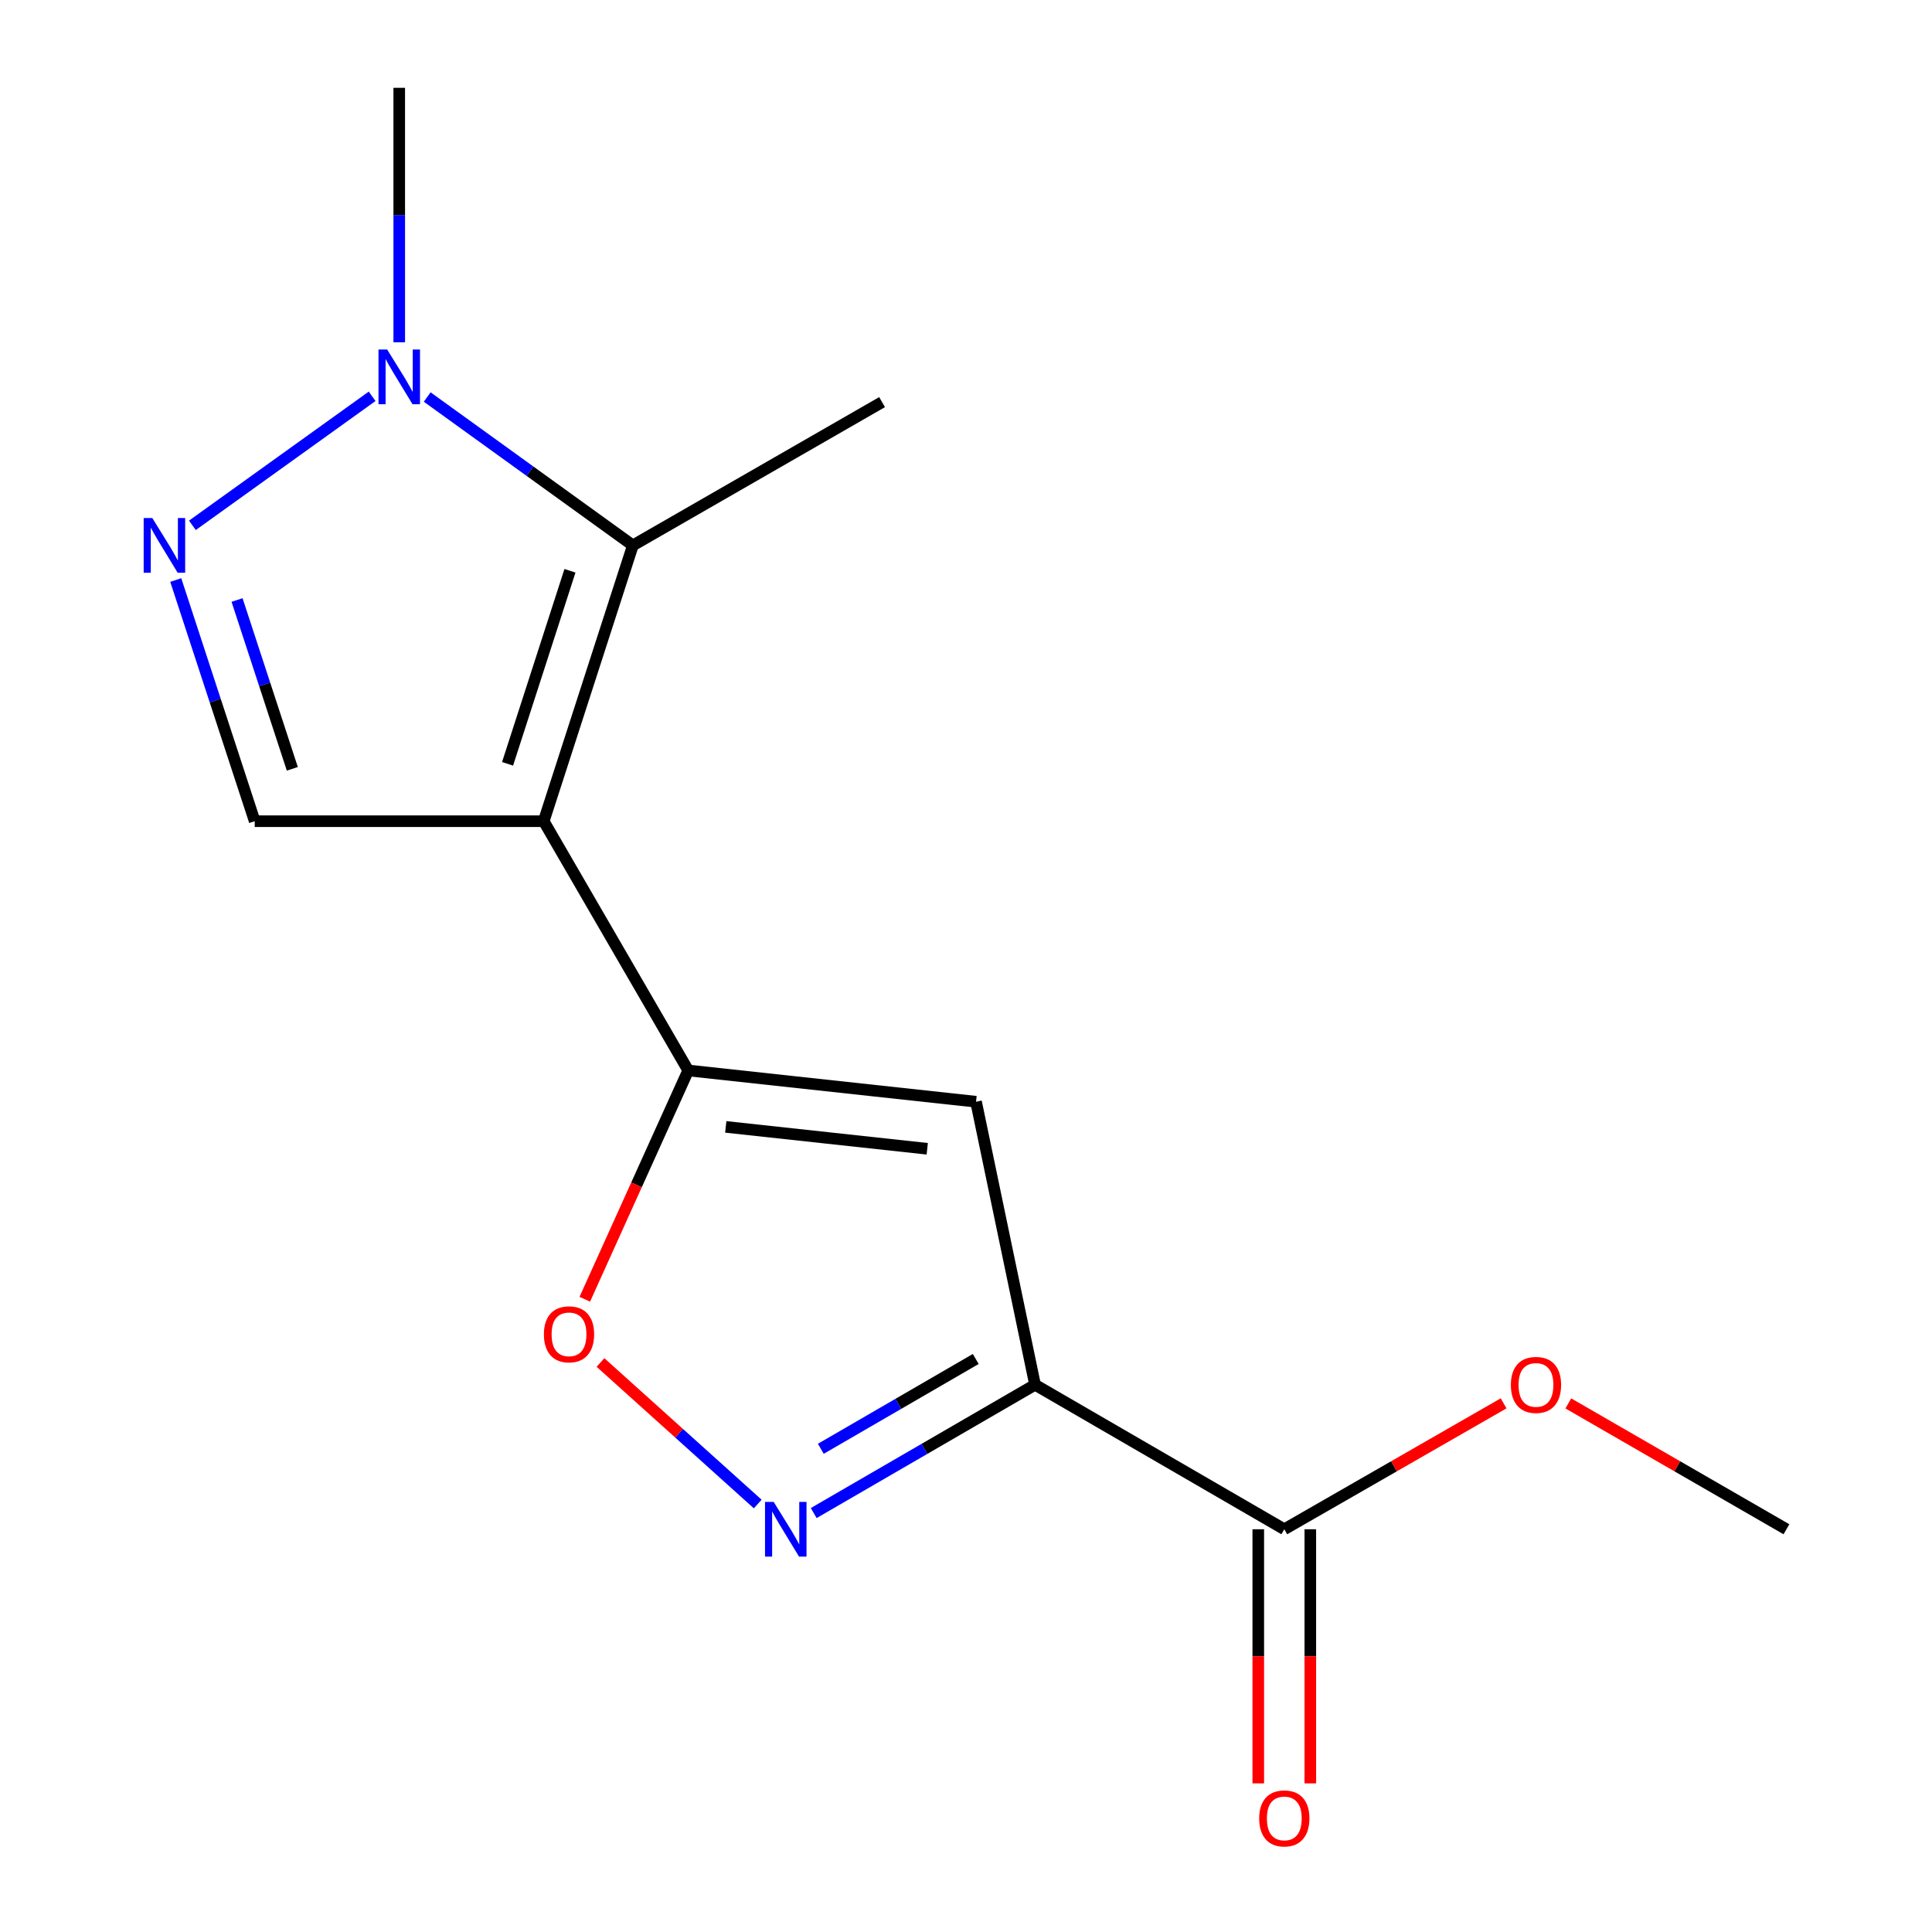 <?xml version='1.0' encoding='iso-8859-1'?>
<svg version='1.1' baseProfile='full'
              xmlns='http://www.w3.org/2000/svg'
                      xmlns:rdkit='http://www.rdkit.org/xml'
                      xmlns:xlink='http://www.w3.org/1999/xlink'
                  xml:space='preserve'
width='1000px' height='1000px' viewBox='0 0 1000 1000'>
<!-- END OF HEADER -->
<rect style='opacity:1.0;fill:#FFFFFF;stroke:none' width='1000' height='1000' x='0' y='0'> </rect>
<path class='bond-0' d='M 281.426,425.053 L 356.22,554.065' style='fill:none;fill-rule:evenodd;stroke:#000000;stroke-width:6px;stroke-linecap:butt;stroke-linejoin:miter;stroke-opacity:1' />
<path class='bond-2' d='M 281.426,425.053 L 327.562,282.303' style='fill:none;fill-rule:evenodd;stroke:#000000;stroke-width:6px;stroke-linecap:butt;stroke-linejoin:miter;stroke-opacity:1' />
<path class='bond-2' d='M 262.715,395.356 L 295.011,295.431' style='fill:none;fill-rule:evenodd;stroke:#000000;stroke-width:6px;stroke-linecap:butt;stroke-linejoin:miter;stroke-opacity:1' />
<path class='bond-7' d='M 281.426,425.053 L 131.837,425.053' style='fill:none;fill-rule:evenodd;stroke:#000000;stroke-width:6px;stroke-linecap:butt;stroke-linejoin:miter;stroke-opacity:1' />
<path class='bond-3' d='M 356.22,554.065 L 505.195,570.257' style='fill:none;fill-rule:evenodd;stroke:#000000;stroke-width:6px;stroke-linecap:butt;stroke-linejoin:miter;stroke-opacity:1' />
<path class='bond-3' d='M 375.656,583.272 L 479.938,594.607' style='fill:none;fill-rule:evenodd;stroke:#000000;stroke-width:6px;stroke-linecap:butt;stroke-linejoin:miter;stroke-opacity:1' />
<path class='bond-8' d='M 356.22,554.065 L 329.453,613.279' style='fill:none;fill-rule:evenodd;stroke:#000000;stroke-width:6px;stroke-linecap:butt;stroke-linejoin:miter;stroke-opacity:1' />
<path class='bond-8' d='M 329.453,613.279 L 302.686,672.494' style='fill:none;fill-rule:evenodd;stroke:#FF0000;stroke-width:6px;stroke-linecap:butt;stroke-linejoin:miter;stroke-opacity:1' />
<path class='bond-1' d='M 535.738,716.747 L 505.195,570.257' style='fill:none;fill-rule:evenodd;stroke:#000000;stroke-width:6px;stroke-linecap:butt;stroke-linejoin:miter;stroke-opacity:1' />
<path class='bond-9' d='M 535.738,716.747 L 664.75,791.542' style='fill:none;fill-rule:evenodd;stroke:#000000;stroke-width:6px;stroke-linecap:butt;stroke-linejoin:miter;stroke-opacity:1' />
<path class='bond-16' d='M 535.738,716.747 L 478.459,749.951' style='fill:none;fill-rule:evenodd;stroke:#000000;stroke-width:6px;stroke-linecap:butt;stroke-linejoin:miter;stroke-opacity:1' />
<path class='bond-16' d='M 478.459,749.951 L 421.18,783.155' style='fill:none;fill-rule:evenodd;stroke:#0000FF;stroke-width:6px;stroke-linecap:butt;stroke-linejoin:miter;stroke-opacity:1' />
<path class='bond-16' d='M 505.045,703.404 L 464.95,726.647' style='fill:none;fill-rule:evenodd;stroke:#000000;stroke-width:6px;stroke-linecap:butt;stroke-linejoin:miter;stroke-opacity:1' />
<path class='bond-16' d='M 464.95,726.647 L 424.855,749.889' style='fill:none;fill-rule:evenodd;stroke:#0000FF;stroke-width:6px;stroke-linecap:butt;stroke-linejoin:miter;stroke-opacity:1' />
<path class='bond-6' d='M 327.562,282.303 L 274.338,243.9' style='fill:none;fill-rule:evenodd;stroke:#000000;stroke-width:6px;stroke-linecap:butt;stroke-linejoin:miter;stroke-opacity:1' />
<path class='bond-6' d='M 274.338,243.9 L 221.114,205.497' style='fill:none;fill-rule:evenodd;stroke:#0000FF;stroke-width:6px;stroke-linecap:butt;stroke-linejoin:miter;stroke-opacity:1' />
<path class='bond-12' d='M 327.562,282.303 L 456.559,208.137' style='fill:none;fill-rule:evenodd;stroke:#000000;stroke-width:6px;stroke-linecap:butt;stroke-linejoin:miter;stroke-opacity:1' />
<path class='bond-4' d='M 392.198,778.478 L 351.502,741.848' style='fill:none;fill-rule:evenodd;stroke:#0000FF;stroke-width:6px;stroke-linecap:butt;stroke-linejoin:miter;stroke-opacity:1' />
<path class='bond-4' d='M 351.502,741.848 L 310.805,705.217' style='fill:none;fill-rule:evenodd;stroke:#FF0000;stroke-width:6px;stroke-linecap:butt;stroke-linejoin:miter;stroke-opacity:1' />
<path class='bond-5' d='M 90.967,300.218 L 111.402,362.635' style='fill:none;fill-rule:evenodd;stroke:#0000FF;stroke-width:6px;stroke-linecap:butt;stroke-linejoin:miter;stroke-opacity:1' />
<path class='bond-5' d='M 111.402,362.635 L 131.837,425.053' style='fill:none;fill-rule:evenodd;stroke:#000000;stroke-width:6px;stroke-linecap:butt;stroke-linejoin:miter;stroke-opacity:1' />
<path class='bond-5' d='M 122.697,310.562 L 137.002,354.254' style='fill:none;fill-rule:evenodd;stroke:#0000FF;stroke-width:6px;stroke-linecap:butt;stroke-linejoin:miter;stroke-opacity:1' />
<path class='bond-5' d='M 137.002,354.254 L 151.306,397.946' style='fill:none;fill-rule:evenodd;stroke:#000000;stroke-width:6px;stroke-linecap:butt;stroke-linejoin:miter;stroke-opacity:1' />
<path class='bond-15' d='M 99.582,271.909 L 192.612,205.132' style='fill:none;fill-rule:evenodd;stroke:#0000FF;stroke-width:6px;stroke-linecap:butt;stroke-linejoin:miter;stroke-opacity:1' />
<path class='bond-13' d='M 206.646,177.158 L 206.646,111.306' style='fill:none;fill-rule:evenodd;stroke:#0000FF;stroke-width:6px;stroke-linecap:butt;stroke-linejoin:miter;stroke-opacity:1' />
<path class='bond-13' d='M 206.646,111.306 L 206.646,45.455' style='fill:none;fill-rule:evenodd;stroke:#000000;stroke-width:6px;stroke-linecap:butt;stroke-linejoin:miter;stroke-opacity:1' />
<path class='bond-10' d='M 651.282,791.542 L 651.282,857.306' style='fill:none;fill-rule:evenodd;stroke:#000000;stroke-width:6px;stroke-linecap:butt;stroke-linejoin:miter;stroke-opacity:1' />
<path class='bond-10' d='M 651.282,857.306 L 651.282,923.07' style='fill:none;fill-rule:evenodd;stroke:#FF0000;stroke-width:6px;stroke-linecap:butt;stroke-linejoin:miter;stroke-opacity:1' />
<path class='bond-10' d='M 678.219,791.542 L 678.219,857.306' style='fill:none;fill-rule:evenodd;stroke:#000000;stroke-width:6px;stroke-linecap:butt;stroke-linejoin:miter;stroke-opacity:1' />
<path class='bond-10' d='M 678.219,857.306 L 678.219,923.07' style='fill:none;fill-rule:evenodd;stroke:#FF0000;stroke-width:6px;stroke-linecap:butt;stroke-linejoin:miter;stroke-opacity:1' />
<path class='bond-11' d='M 664.75,791.542 L 721.507,758.955' style='fill:none;fill-rule:evenodd;stroke:#000000;stroke-width:6px;stroke-linecap:butt;stroke-linejoin:miter;stroke-opacity:1' />
<path class='bond-11' d='M 721.507,758.955 L 778.264,726.367' style='fill:none;fill-rule:evenodd;stroke:#FF0000;stroke-width:6px;stroke-linecap:butt;stroke-linejoin:miter;stroke-opacity:1' />
<path class='bond-14' d='M 811.761,726.406 L 868.21,758.974' style='fill:none;fill-rule:evenodd;stroke:#FF0000;stroke-width:6px;stroke-linecap:butt;stroke-linejoin:miter;stroke-opacity:1' />
<path class='bond-14' d='M 868.21,758.974 L 924.659,791.542' style='fill:none;fill-rule:evenodd;stroke:#000000;stroke-width:6px;stroke-linecap:butt;stroke-linejoin:miter;stroke-opacity:1' />
<path  class='atom-5' d='M 400.451 777.382
L 409.731 792.382
Q 410.651 793.862, 412.131 796.542
Q 413.611 799.222, 413.691 799.382
L 413.691 777.382
L 417.451 777.382
L 417.451 805.702
L 413.571 805.702
L 403.611 789.302
Q 402.451 787.382, 401.211 785.182
Q 400.011 782.982, 399.651 782.302
L 399.651 805.702
L 395.971 805.702
L 395.971 777.382
L 400.451 777.382
' fill='#0000FF'/>
<path  class='atom-6' d='M 78.842 268.143
L 88.122 283.143
Q 89.042 284.623, 90.522 287.303
Q 92.002 289.983, 92.082 290.143
L 92.082 268.143
L 95.842 268.143
L 95.842 296.463
L 91.962 296.463
L 82.002 280.063
Q 80.842 278.143, 79.602 275.943
Q 78.402 273.743, 78.042 273.063
L 78.042 296.463
L 74.362 296.463
L 74.362 268.143
L 78.842 268.143
' fill='#0000FF'/>
<path  class='atom-7' d='M 200.386 180.898
L 209.666 195.898
Q 210.586 197.378, 212.066 200.058
Q 213.546 202.738, 213.626 202.898
L 213.626 180.898
L 217.386 180.898
L 217.386 209.218
L 213.506 209.218
L 203.546 192.818
Q 202.386 190.898, 201.146 188.698
Q 199.946 186.498, 199.586 185.818
L 199.586 209.218
L 195.906 209.218
L 195.906 180.898
L 200.386 180.898
' fill='#0000FF'/>
<path  class='atom-9' d='M 281.52 690.639
Q 281.52 683.839, 284.88 680.039
Q 288.24 676.239, 294.52 676.239
Q 300.8 676.239, 304.16 680.039
Q 307.52 683.839, 307.52 690.639
Q 307.52 697.519, 304.12 701.439
Q 300.72 705.319, 294.52 705.319
Q 288.28 705.319, 284.88 701.439
Q 281.52 697.559, 281.52 690.639
M 294.52 702.119
Q 298.84 702.119, 301.16 699.239
Q 303.52 696.319, 303.52 690.639
Q 303.52 685.079, 301.16 682.279
Q 298.84 679.439, 294.52 679.439
Q 290.2 679.439, 287.84 682.239
Q 285.52 685.039, 285.52 690.639
Q 285.52 696.359, 287.84 699.239
Q 290.2 702.119, 294.52 702.119
' fill='#FF0000'/>
<path  class='atom-11' d='M 651.75 941.21
Q 651.75 934.41, 655.11 930.61
Q 658.47 926.81, 664.75 926.81
Q 671.03 926.81, 674.39 930.61
Q 677.75 934.41, 677.75 941.21
Q 677.75 948.09, 674.35 952.01
Q 670.95 955.89, 664.75 955.89
Q 658.51 955.89, 655.11 952.01
Q 651.75 948.13, 651.75 941.21
M 664.75 952.69
Q 669.07 952.69, 671.39 949.81
Q 673.75 946.89, 673.75 941.21
Q 673.75 935.65, 671.39 932.85
Q 669.07 930.01, 664.75 930.01
Q 660.43 930.01, 658.07 932.81
Q 655.75 935.61, 655.75 941.21
Q 655.75 946.93, 658.07 949.81
Q 660.43 952.69, 664.75 952.69
' fill='#FF0000'/>
<path  class='atom-12' d='M 782.019 716.827
Q 782.019 710.027, 785.379 706.227
Q 788.739 702.427, 795.019 702.427
Q 801.299 702.427, 804.659 706.227
Q 808.019 710.027, 808.019 716.827
Q 808.019 723.707, 804.619 727.627
Q 801.219 731.507, 795.019 731.507
Q 788.779 731.507, 785.379 727.627
Q 782.019 723.747, 782.019 716.827
M 795.019 728.307
Q 799.339 728.307, 801.659 725.427
Q 804.019 722.507, 804.019 716.827
Q 804.019 711.267, 801.659 708.467
Q 799.339 705.627, 795.019 705.627
Q 790.699 705.627, 788.339 708.427
Q 786.019 711.227, 786.019 716.827
Q 786.019 722.547, 788.339 725.427
Q 790.699 728.307, 795.019 728.307
' fill='#FF0000'/>
</svg>
